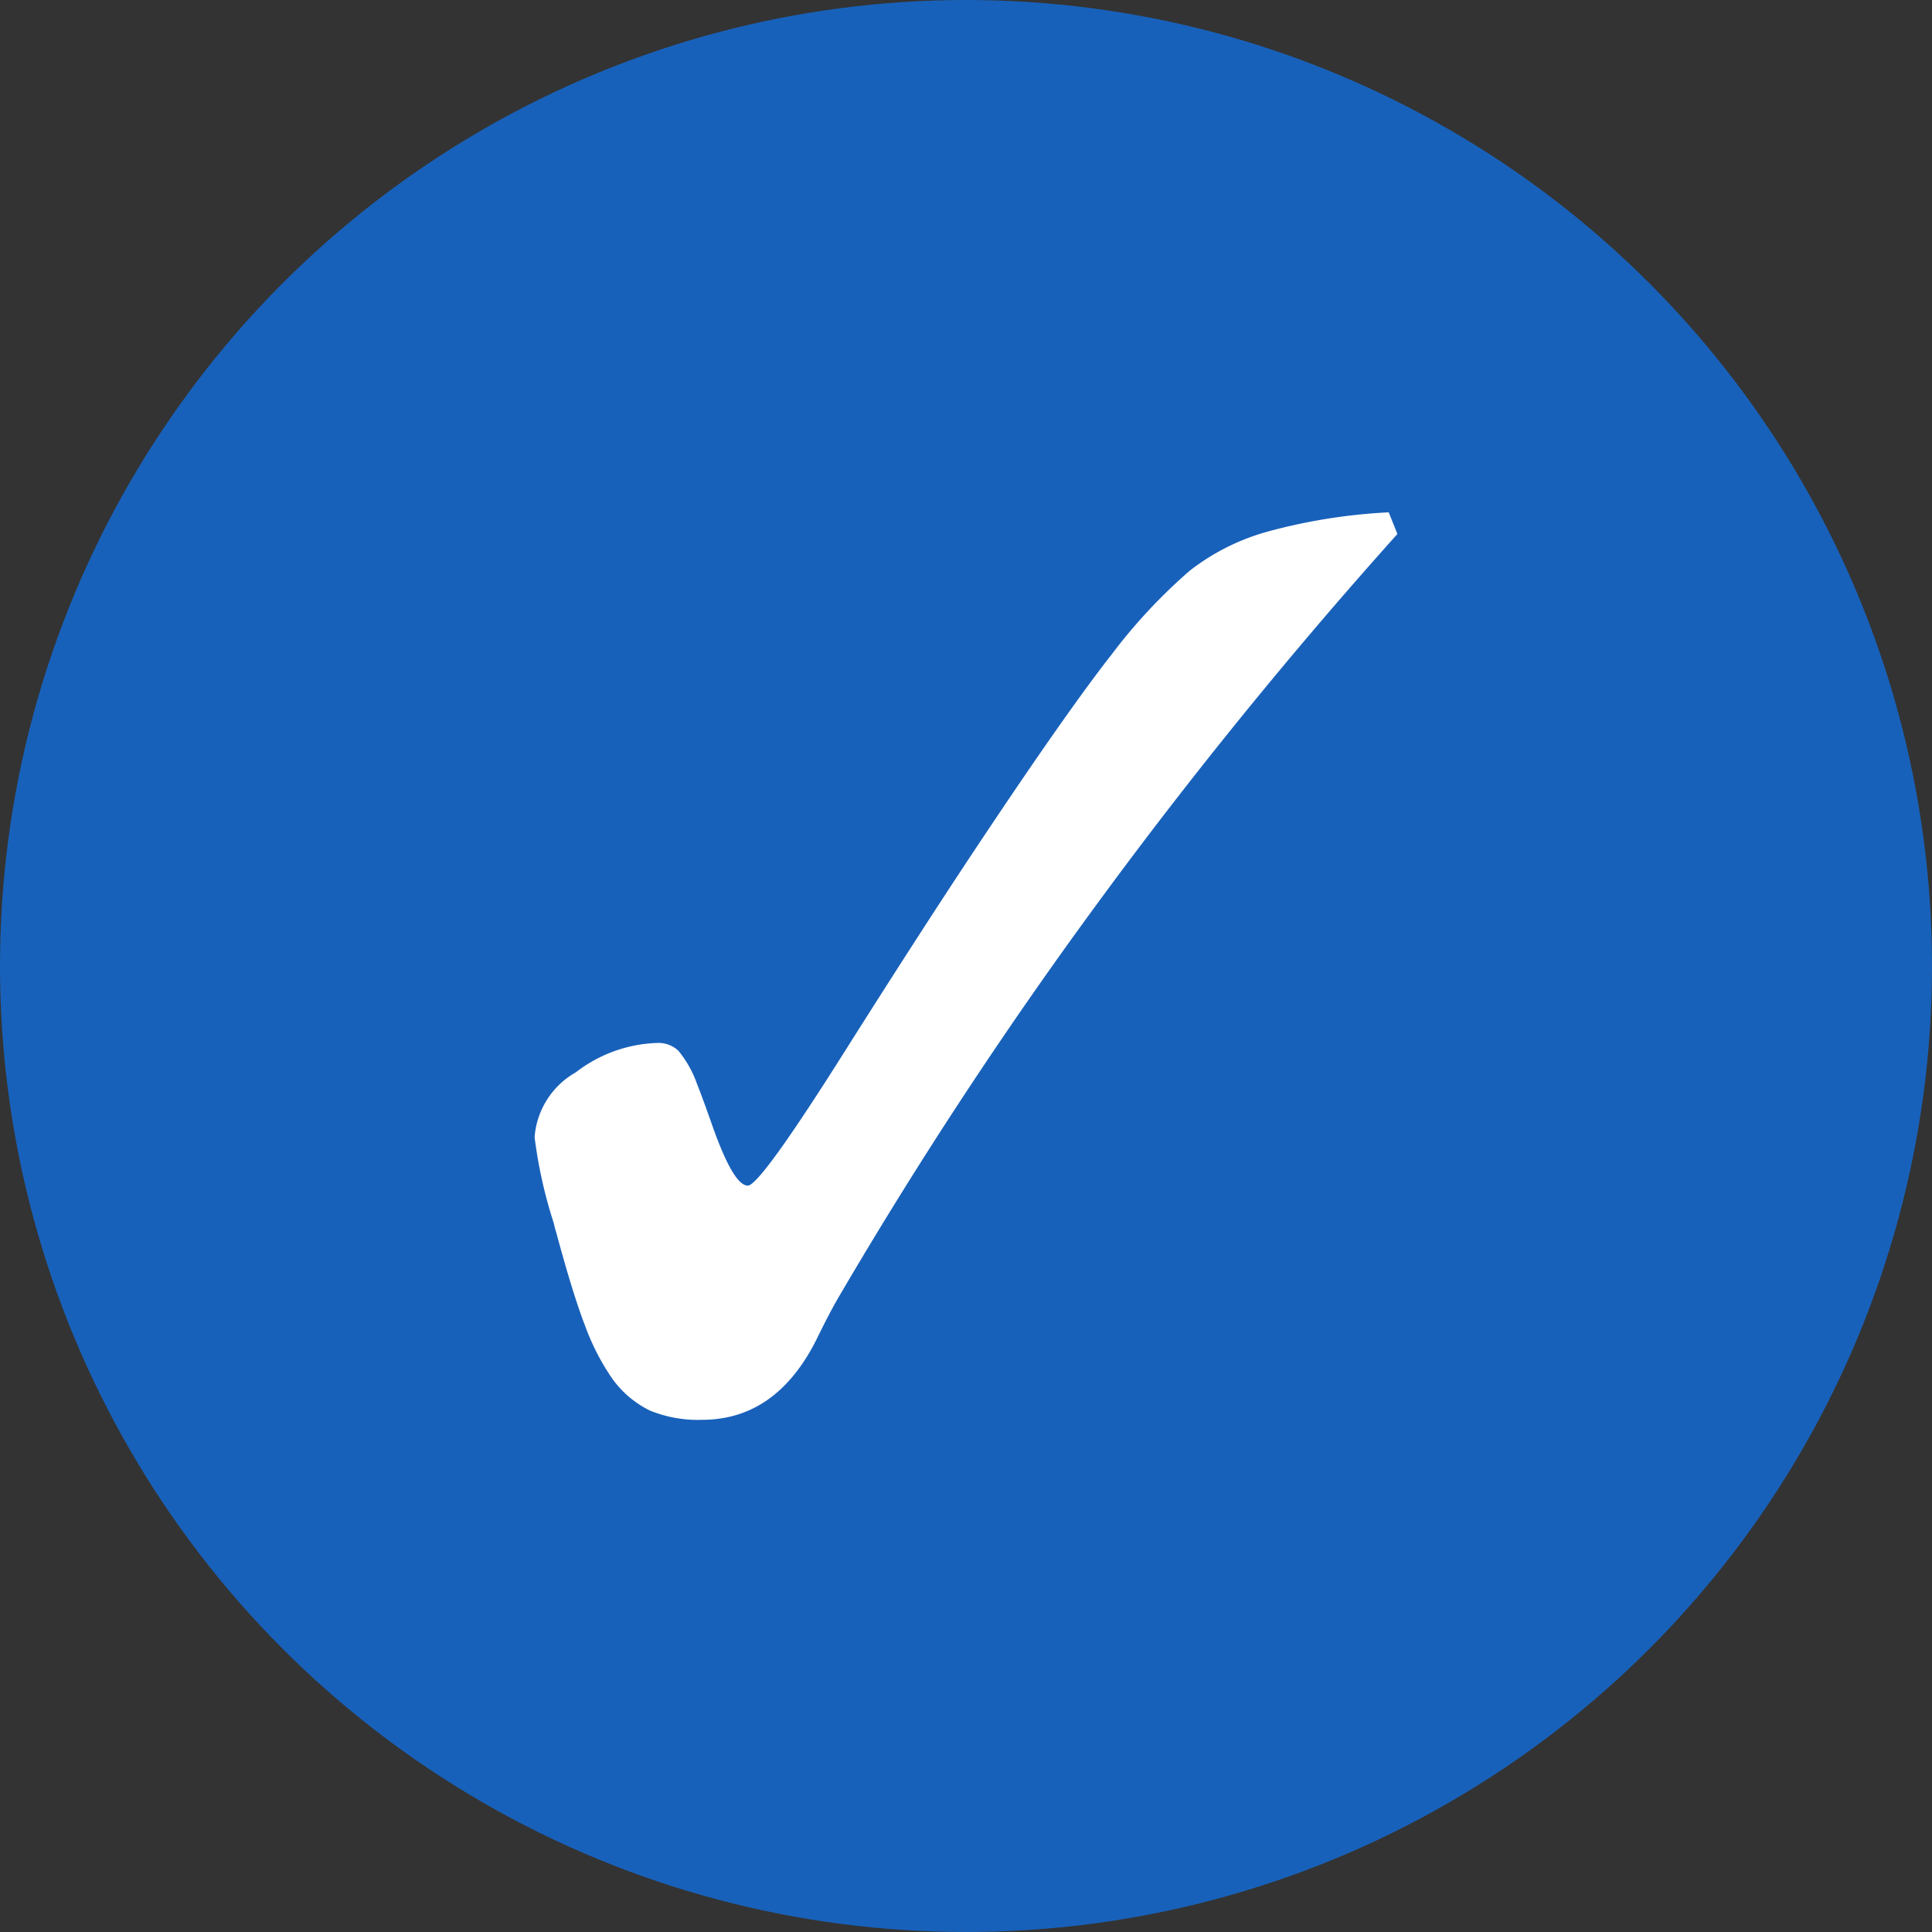 <svg xmlns="http://www.w3.org/2000/svg" width="74" height="74" viewBox="0 0 74 74">
  <rect x="0" y="0" width="74" height="74" fill="#333333" stroke="none"/>
  <g id="Gruppe_31" data-name="Gruppe 31" transform="translate(-372 -2060)">
    <circle id="Ellipse_2" data-name="Ellipse 2" cx="37" cy="37" r="37" transform="translate(372 2060)" fill="#1861ba"/>
    <g id="Gruppe_30" data-name="Gruppe 30" transform="translate(392.476 2079.622)">
      <path id="Pfad_3" data-name="Pfad 3" d="M113.667,178.806q-6.15,6.86-11.528,14.2a173.976,173.976,0,0,0-9.887,15.053c-.222.379-.5.911-.831,1.59q-1.544,3.087-4.392,3.086a4.837,4.837,0,0,1-1.995-.356,3.856,3.856,0,0,1-1.449-1.234,9.006,9.006,0,0,1-1.021-1.982q-.474-1.223-1.115-3.6-.047-.144-.094-.356a17.964,17.964,0,0,1-.736-3.3,3.125,3.125,0,0,1,1.579-2.481A5.372,5.372,0,0,1,85.32,198.3a1.118,1.118,0,0,1,.808.3,4.181,4.181,0,0,1,.712,1.27q.236.594.593,1.615.807,2.28,1.353,2.279.474,0,3.751-5.2,3.134-4.962,5.39-8.333,3.155-4.723,4.806-6.826a20.881,20.881,0,0,1,2.98-3.193,8.562,8.562,0,0,1,2.992-1.5,21.638,21.638,0,0,1,4.629-.735Z" transform="translate(-80.619 -177.975)" fill="#fff"/>
    </g>
  </g>
</svg>
